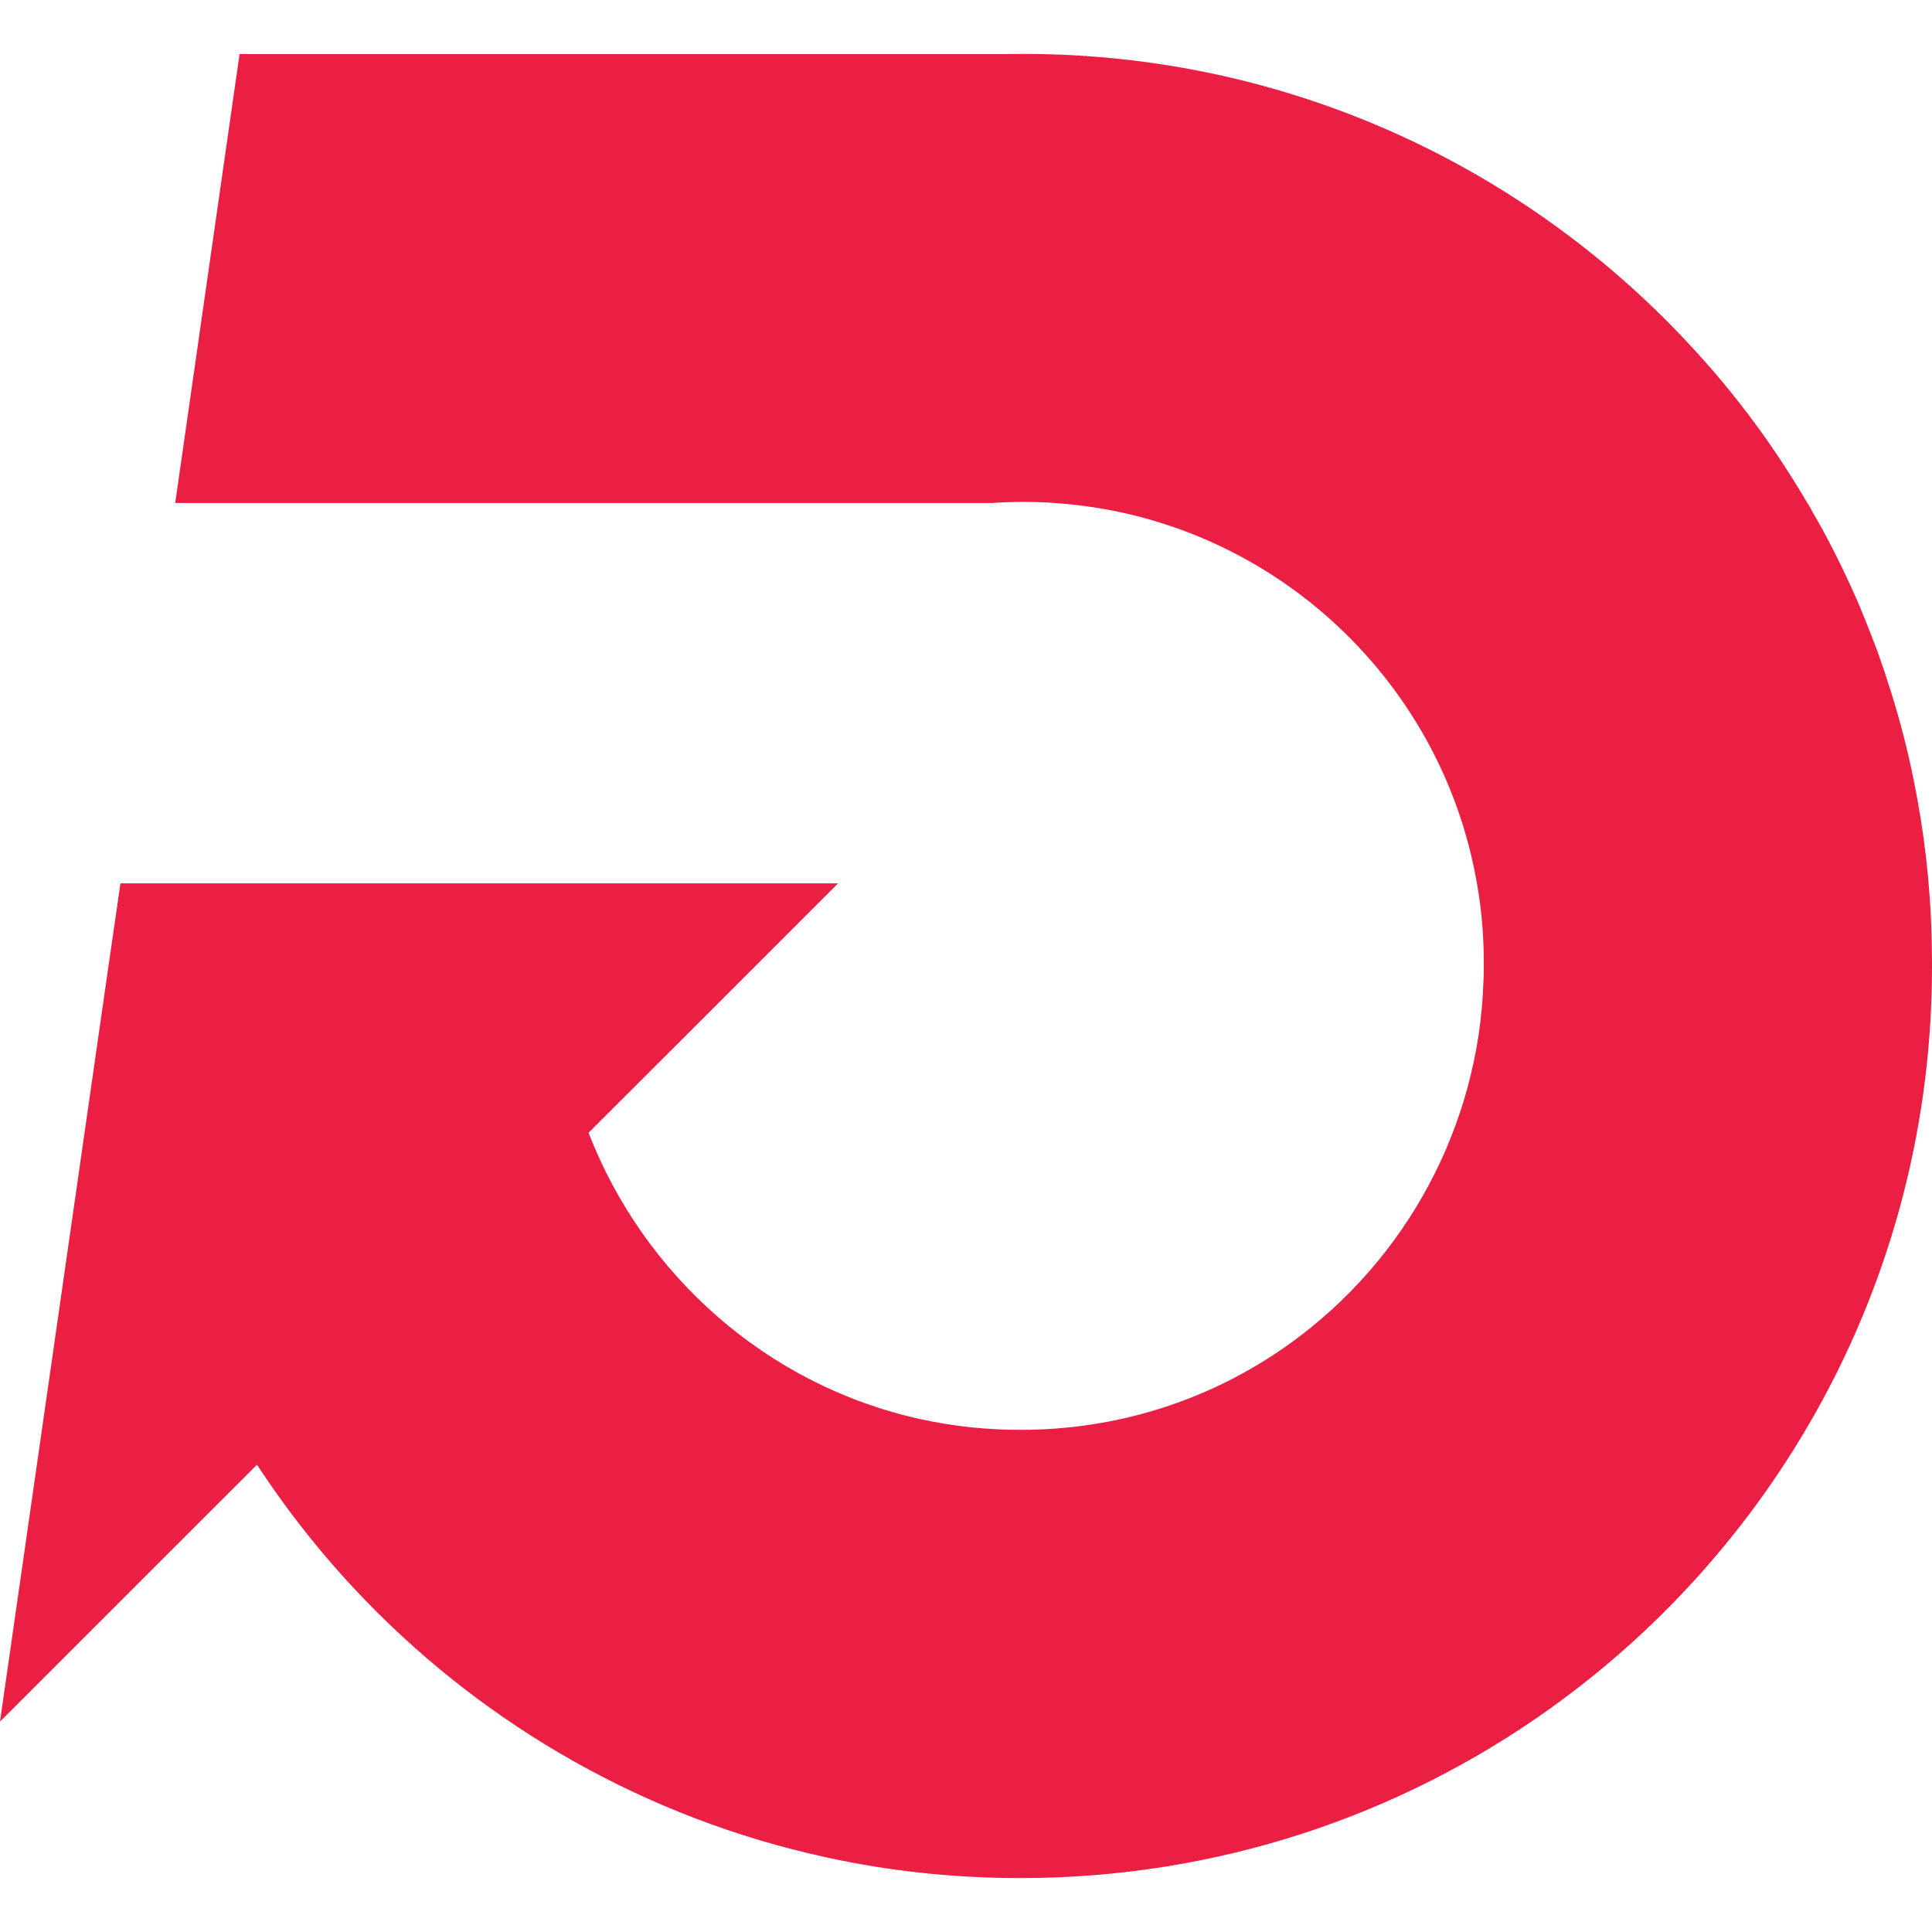 <?xml version="1.0" encoding="UTF-8"?> <svg xmlns="http://www.w3.org/2000/svg" width="32" height="32" viewBox="0 0 32 32" fill="none"><g clip-path="url(#clip0_305_2935)"><path d="M32 15.942V16.01C32 21.083 29.498 25.57 25.662 28.308C23.191 30.071 20.166 31.107 16.9 31.107C15.793 31.107 14.713 30.99 13.674 30.761C10.717 30.117 8.082 28.605 6.053 26.508C5.385 25.818 4.785 25.067 4.257 24.26L0 28.515L1.807 15.93L1.995 14.631H13.881L11.268 17.244L9.748 18.762C10.658 21.113 12.699 22.95 15.254 23.507L15.26 23.51H15.269C15.791 23.624 16.342 23.683 16.9 23.683C18.511 23.683 20.048 23.194 21.348 22.266C23.299 20.871 24.49 18.647 24.57 16.268C24.576 16.181 24.576 16.095 24.576 16.008V15.937C24.576 15.492 24.539 15.053 24.462 14.629C23.871 11.208 20.989 8.563 17.459 8.331C17.392 8.325 17.324 8.322 17.255 8.319C17.156 8.316 17.054 8.313 16.952 8.313C16.851 8.313 16.748 8.316 16.646 8.319C16.578 8.322 16.51 8.325 16.441 8.331H2.902L3.968 0.896H16.662C16.758 0.893 16.856 0.893 16.952 0.893C21.366 0.893 25.337 2.794 28.09 5.823C28.251 5.999 28.409 6.181 28.564 6.367C28.641 6.46 28.716 6.555 28.79 6.648C29.015 6.933 29.229 7.226 29.43 7.527C29.606 7.79 29.776 8.059 29.937 8.334C29.95 8.353 29.959 8.372 29.972 8.39C29.99 8.417 30.006 8.449 30.021 8.48C30.077 8.576 30.133 8.672 30.185 8.768C30.417 9.195 30.628 9.634 30.819 10.082C30.912 10.308 31.001 10.537 31.088 10.765C31.172 10.997 31.249 11.229 31.323 11.465C31.397 11.703 31.466 11.942 31.527 12.179C31.589 12.42 31.645 12.662 31.694 12.909C31.87 13.762 31.973 14.647 31.994 15.551C31.997 15.68 32 15.811 32 15.943V15.942Z" fill="#EB1F44"></path></g><defs><clipPath id="clip0_305_2935"><rect width="32" height="32" fill="white"></rect></clipPath></defs></svg> 